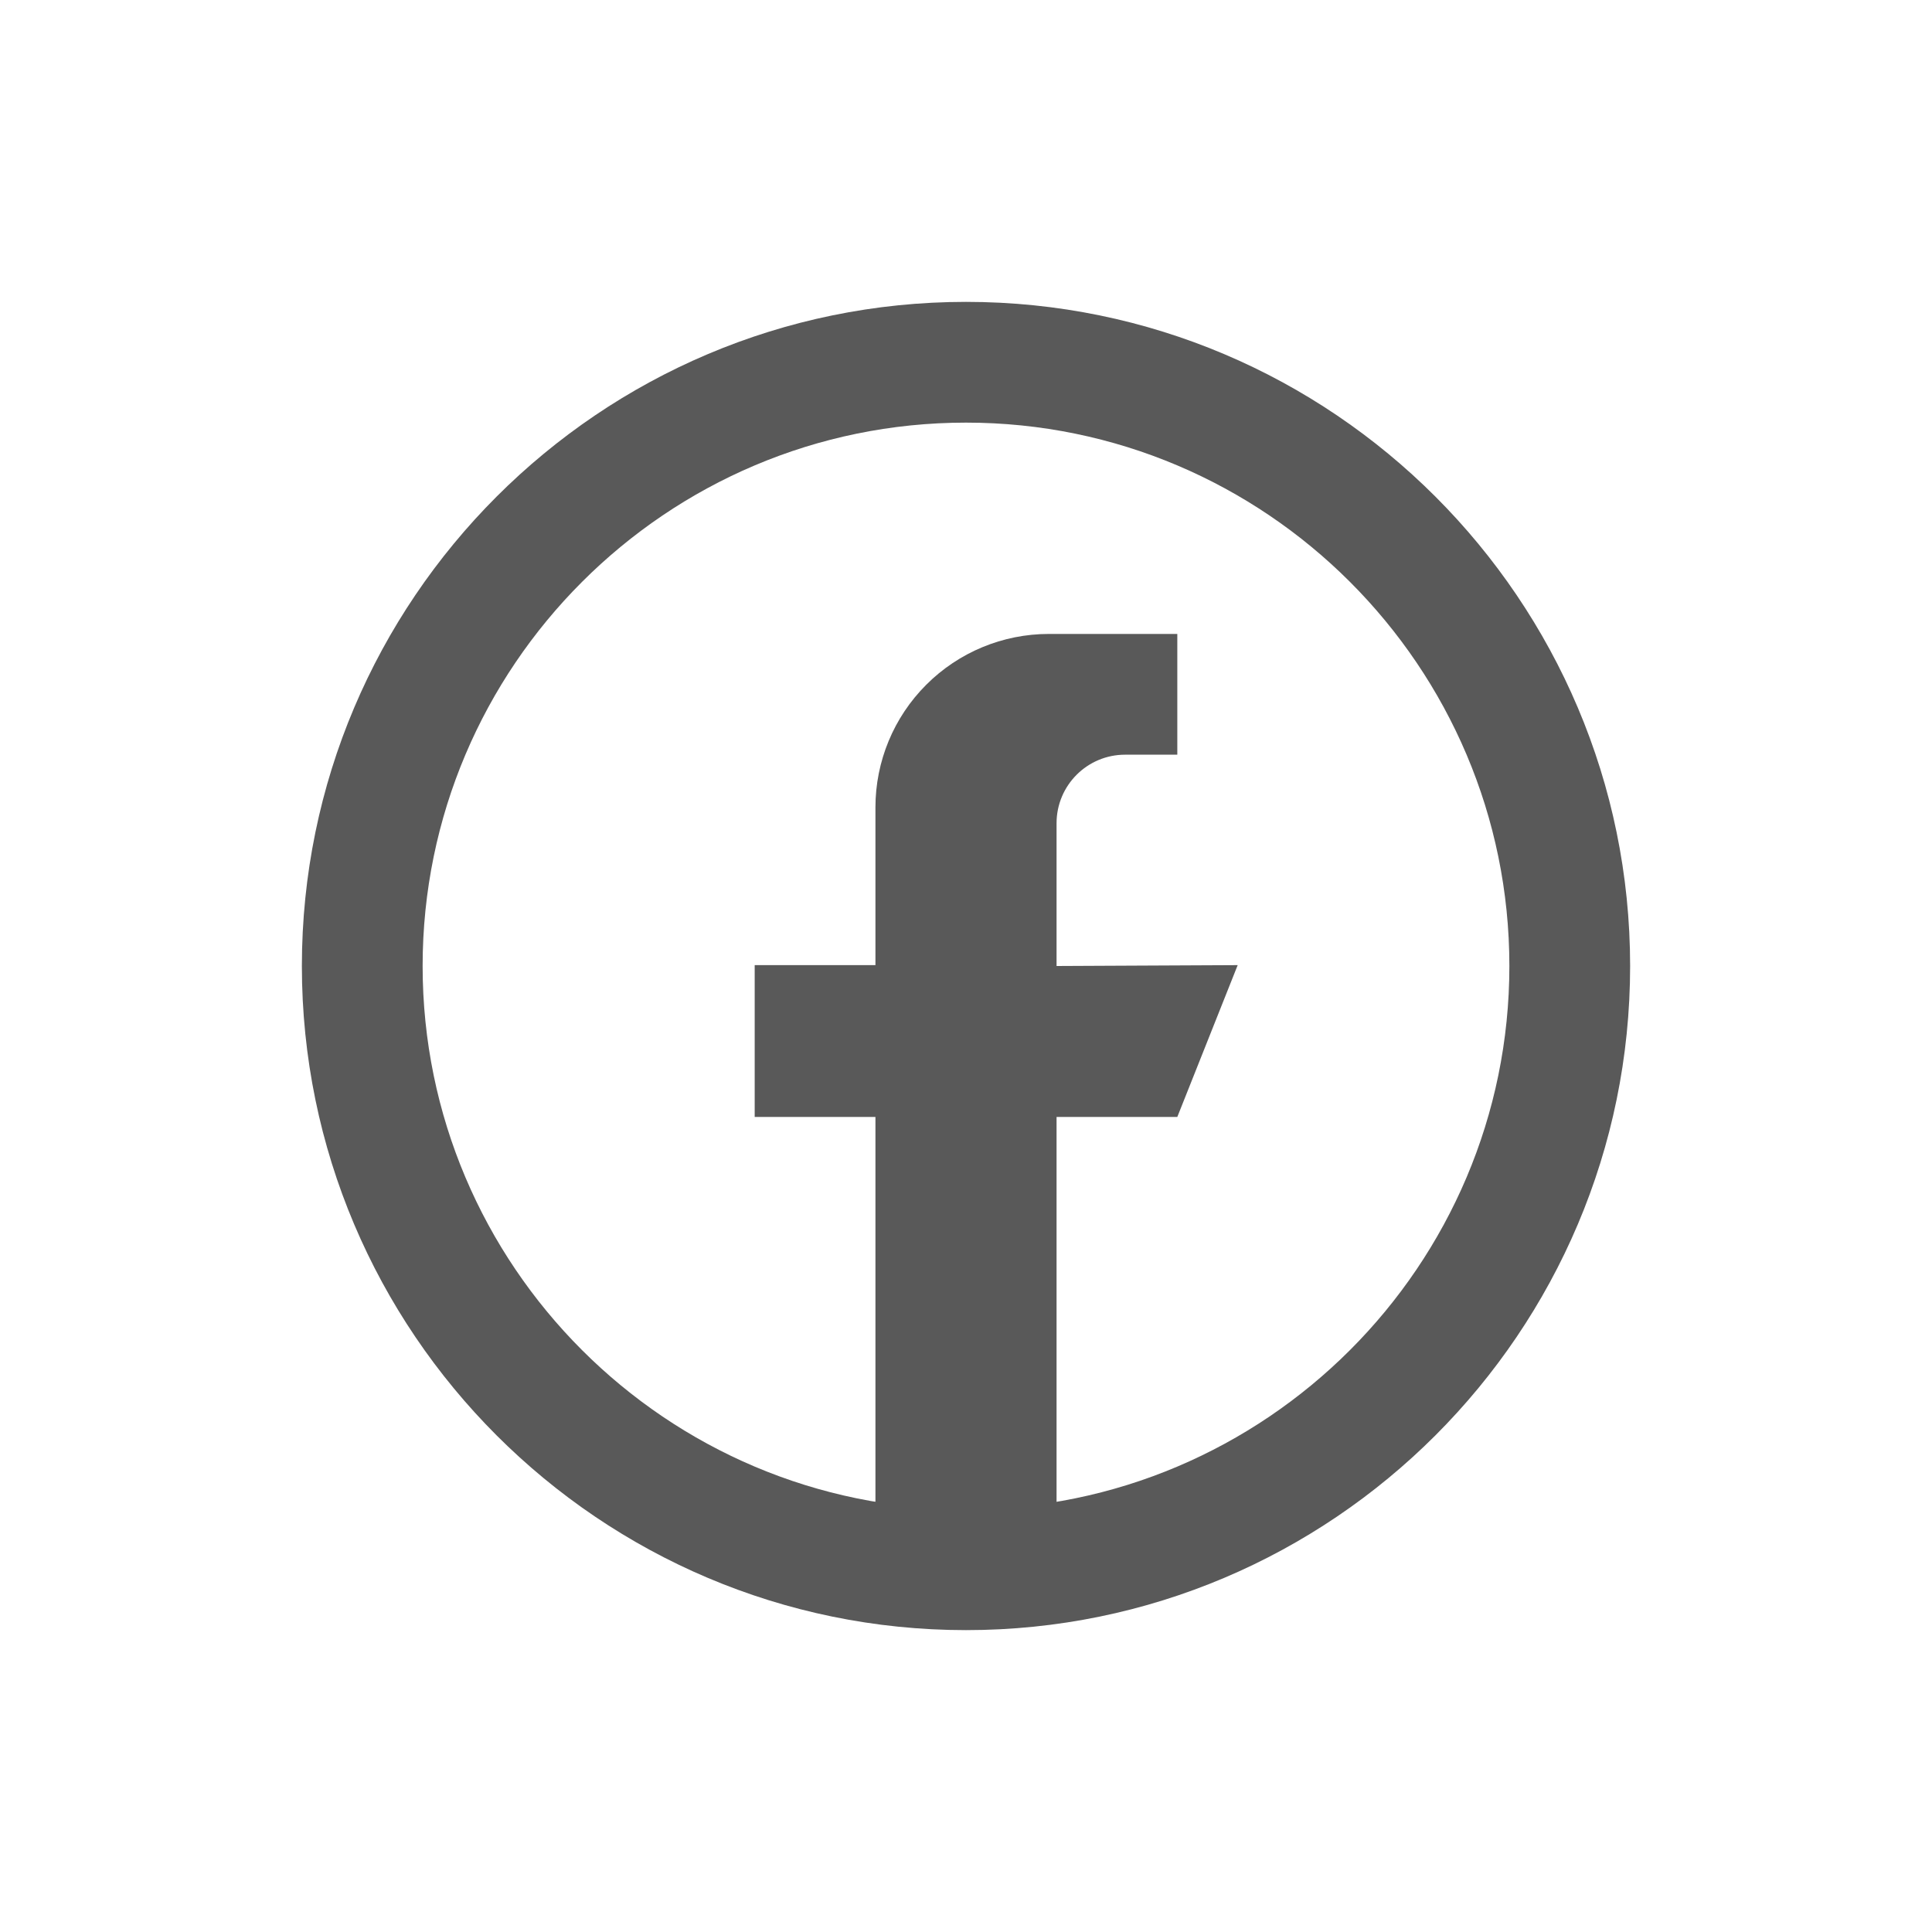 <svg width="40" height="40" viewBox="0 0 40 40" fill="none" xmlns="http://www.w3.org/2000/svg">
<path fill-rule="evenodd" clip-rule="evenodd" d="M21.875 31.636L18.125 32.188V23.125H15.625V19.982H18.125C18.125 19.982 18.125 18.374 18.125 16.716C18.125 15.763 18.503 14.85 19.177 14.177C19.85 13.503 20.763 13.125 21.716 13.125H24.375V15.625C24.375 15.625 23.858 15.625 23.294 15.625C22.51 15.625 21.875 16.26 21.875 17.044V20L25.625 19.982L24.375 23.125H21.875V31.636Z" fill="#595959"/>
<path d="M20 33.75C12.418 33.75 6.25 27.582 6.25 20C6.25 12.418 12.418 6.25 20 6.25C27.582 6.25 33.75 12.418 33.75 20C33.75 27.582 27.582 33.75 20 33.75ZM20 8.75C13.797 8.75 8.75 13.797 8.75 20C8.75 26.203 13.797 31.25 20 31.25C26.203 31.25 31.25 26.203 31.25 20C31.25 13.797 26.203 8.75 20 8.75Z" fill="#595959"/>
</svg>
